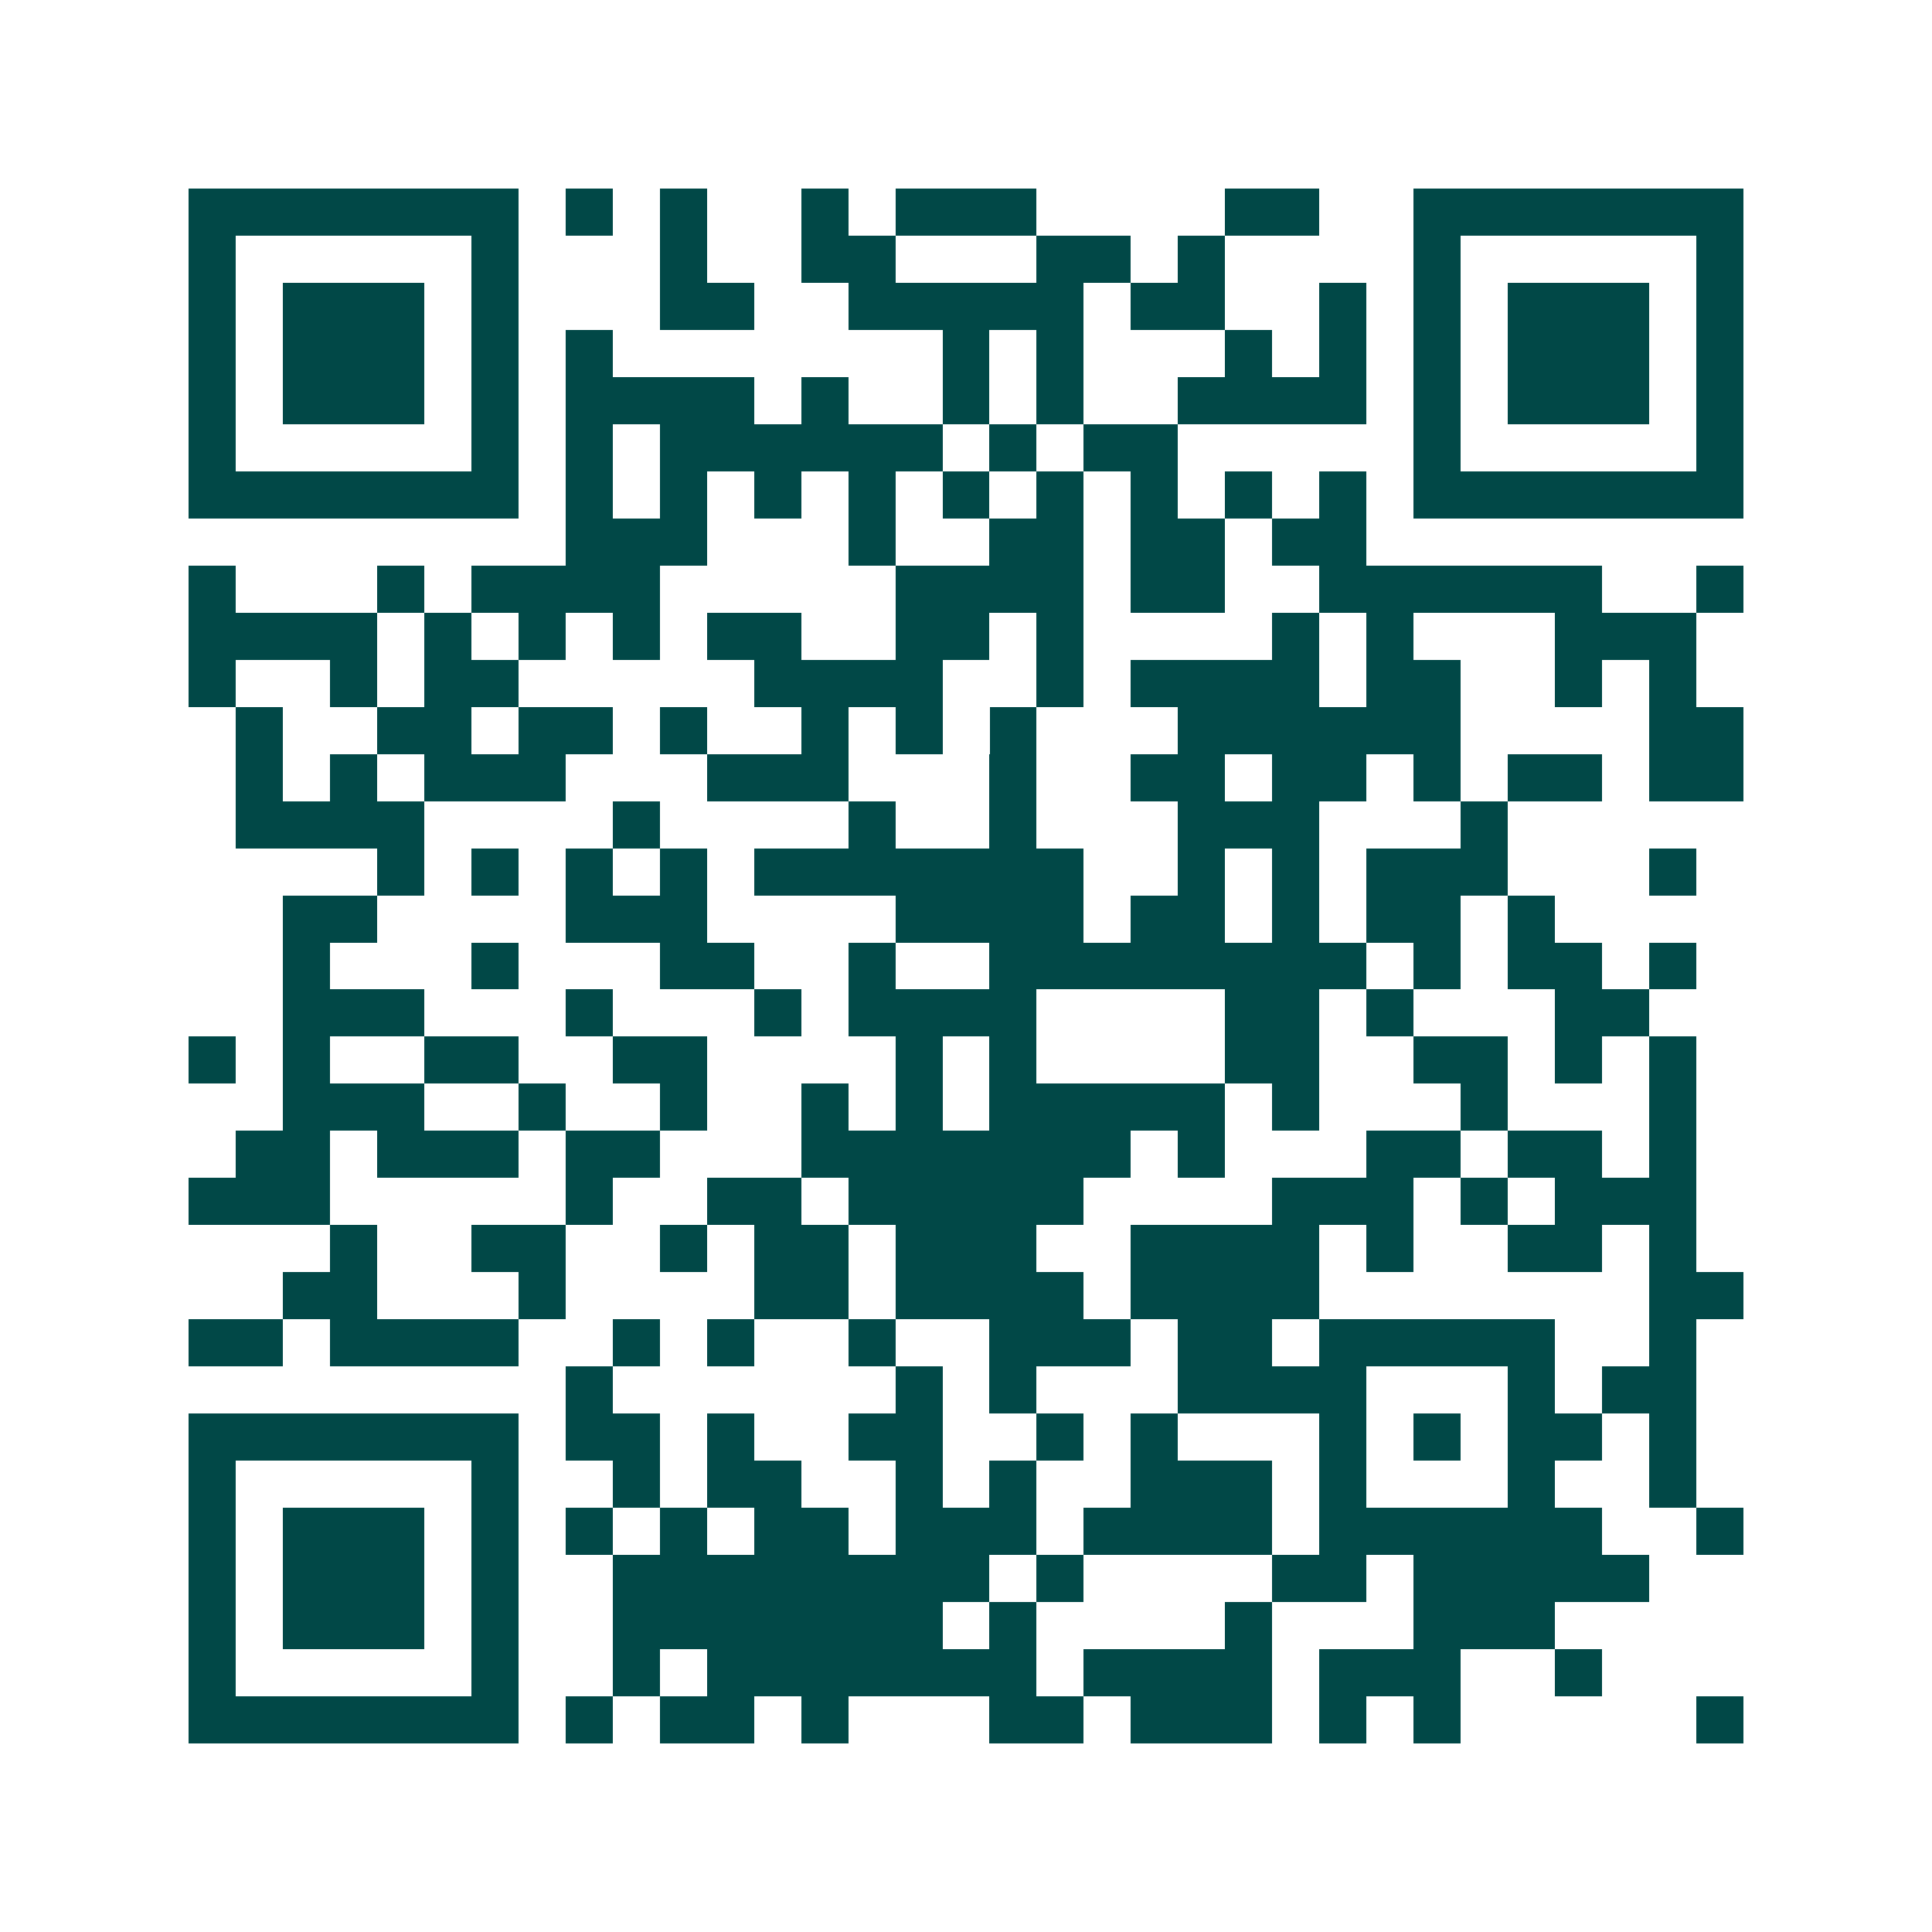 <svg xmlns="http://www.w3.org/2000/svg" width="200" height="200" viewBox="0 0 41 41" shape-rendering="crispEdges"><path fill="#ffffff" d="M0 0h41v41H0z"/><path stroke="#014847" d="M4 4.5h7m1 0h1m1 0h1m2 0h1m1 0h3m4 0h2m2 0h7M4 5.5h1m5 0h1m3 0h1m2 0h2m3 0h2m1 0h1m4 0h1m5 0h1M4 6.5h1m1 0h3m1 0h1m3 0h2m2 0h5m1 0h2m2 0h1m1 0h1m1 0h3m1 0h1M4 7.5h1m1 0h3m1 0h1m1 0h1m7 0h1m1 0h1m3 0h1m1 0h1m1 0h1m1 0h3m1 0h1M4 8.5h1m1 0h3m1 0h1m1 0h4m1 0h1m2 0h1m1 0h1m2 0h4m1 0h1m1 0h3m1 0h1M4 9.5h1m5 0h1m1 0h1m1 0h6m1 0h1m1 0h2m5 0h1m5 0h1M4 10.5h7m1 0h1m1 0h1m1 0h1m1 0h1m1 0h1m1 0h1m1 0h1m1 0h1m1 0h1m1 0h7M12 11.5h3m3 0h1m2 0h2m1 0h2m1 0h2M4 12.5h1m3 0h1m1 0h4m5 0h4m1 0h2m2 0h6m2 0h1M4 13.5h4m1 0h1m1 0h1m1 0h1m1 0h2m2 0h2m1 0h1m4 0h1m1 0h1m3 0h3M4 14.5h1m2 0h1m1 0h2m5 0h4m2 0h1m1 0h4m1 0h2m2 0h1m1 0h1M5 15.5h1m2 0h2m1 0h2m1 0h1m2 0h1m1 0h1m1 0h1m3 0h6m4 0h2M5 16.5h1m1 0h1m1 0h3m3 0h3m3 0h1m2 0h2m1 0h2m1 0h1m1 0h2m1 0h2M5 17.5h4m4 0h1m4 0h1m2 0h1m3 0h3m3 0h1M8 18.5h1m1 0h1m1 0h1m1 0h1m1 0h7m2 0h1m1 0h1m1 0h3m3 0h1M6 19.5h2m4 0h3m4 0h4m1 0h2m1 0h1m1 0h2m1 0h1M6 20.5h1m3 0h1m3 0h2m2 0h1m2 0h8m1 0h1m1 0h2m1 0h1M6 21.5h3m3 0h1m3 0h1m1 0h4m4 0h2m1 0h1m3 0h2M4 22.5h1m1 0h1m2 0h2m2 0h2m4 0h1m1 0h1m4 0h2m2 0h2m1 0h1m1 0h1M6 23.5h3m2 0h1m2 0h1m2 0h1m1 0h1m1 0h5m1 0h1m3 0h1m3 0h1M5 24.5h2m1 0h3m1 0h2m3 0h7m1 0h1m3 0h2m1 0h2m1 0h1M4 25.5h3m5 0h1m2 0h2m1 0h5m4 0h3m1 0h1m1 0h3M7 26.5h1m2 0h2m2 0h1m1 0h2m1 0h3m2 0h4m1 0h1m2 0h2m1 0h1M6 27.5h2m3 0h1m4 0h2m1 0h4m1 0h4m7 0h2M4 28.5h2m1 0h4m2 0h1m1 0h1m2 0h1m2 0h3m1 0h2m1 0h5m2 0h1M12 29.5h1m6 0h1m1 0h1m3 0h4m3 0h1m1 0h2M4 30.5h7m1 0h2m1 0h1m2 0h2m2 0h1m1 0h1m3 0h1m1 0h1m1 0h2m1 0h1M4 31.5h1m5 0h1m2 0h1m1 0h2m2 0h1m1 0h1m2 0h3m1 0h1m3 0h1m2 0h1M4 32.5h1m1 0h3m1 0h1m1 0h1m1 0h1m1 0h2m1 0h3m1 0h4m1 0h6m2 0h1M4 33.5h1m1 0h3m1 0h1m2 0h8m1 0h1m4 0h2m1 0h5M4 34.5h1m1 0h3m1 0h1m2 0h7m1 0h1m4 0h1m3 0h3M4 35.5h1m5 0h1m2 0h1m1 0h7m1 0h4m1 0h3m2 0h1M4 36.5h7m1 0h1m1 0h2m1 0h1m3 0h2m1 0h3m1 0h1m1 0h1m5 0h1"/></svg>
